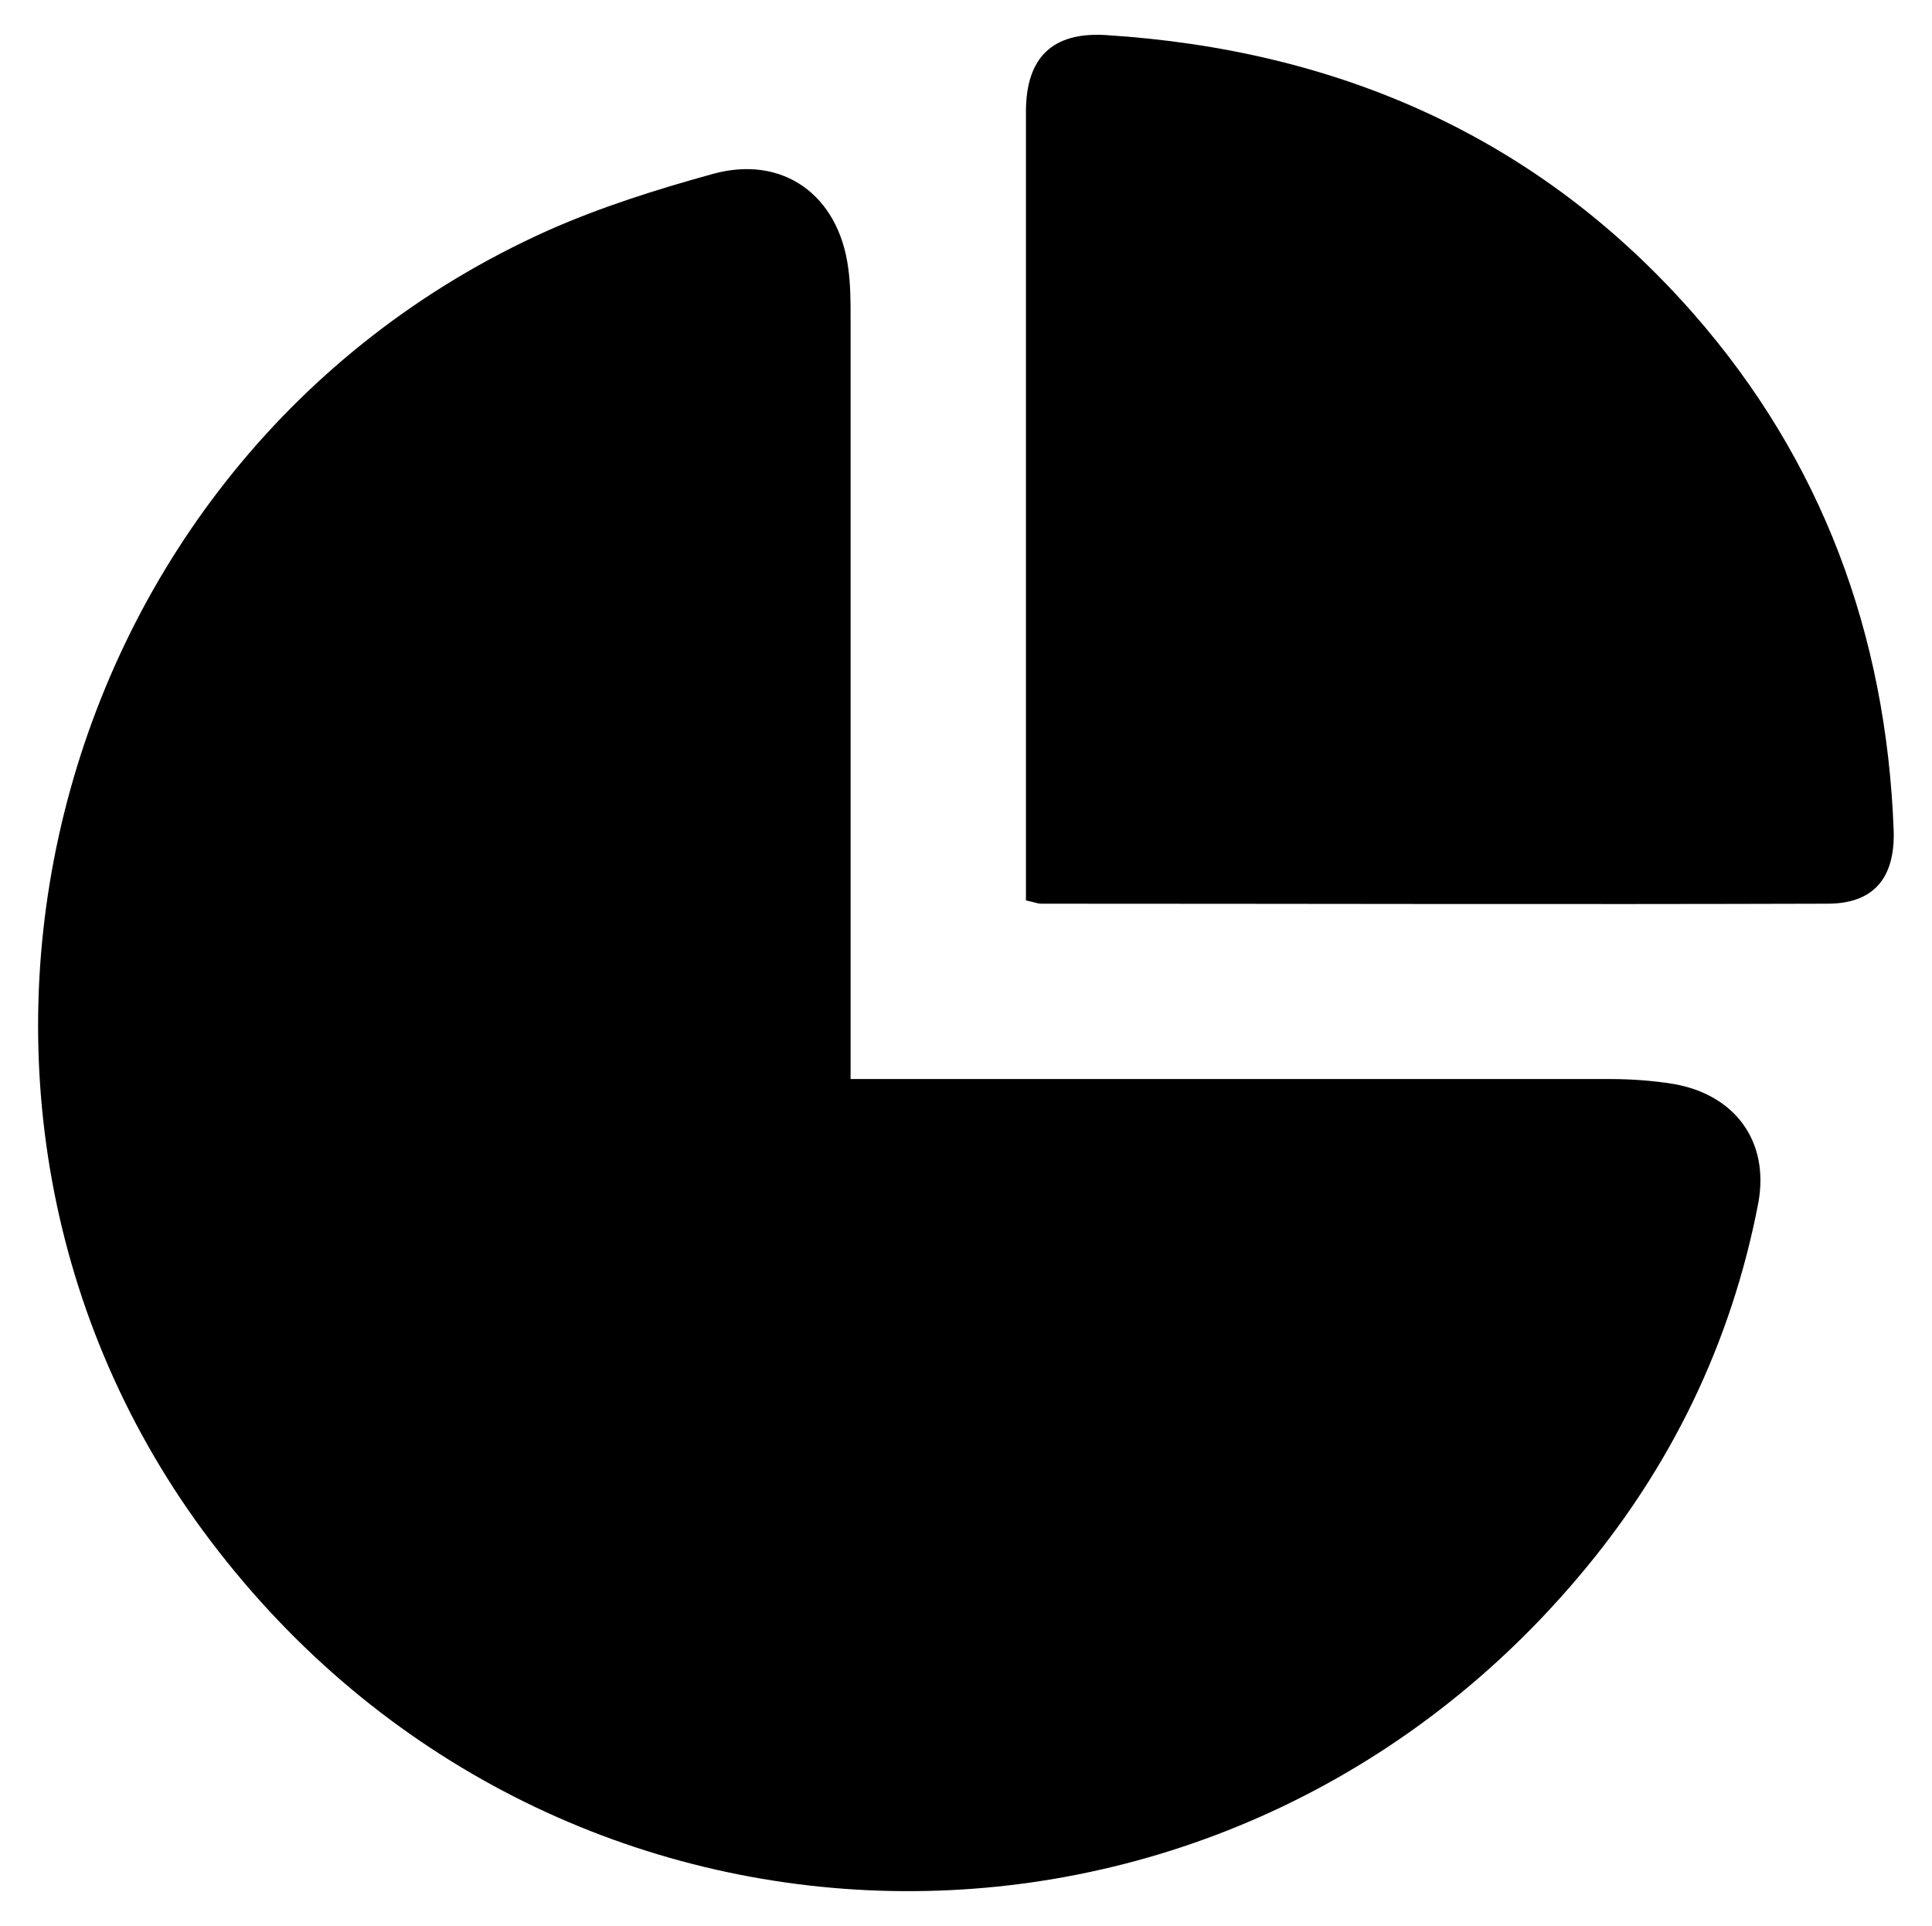 <?xml version="1.0" encoding="utf-8"?>
<!-- Generator: Adobe Illustrator 27.2.0, SVG Export Plug-In . SVG Version: 6.00 Build 0)  -->
<svg version="1.1" id="Layer_1" xmlns="http://www.w3.org/2000/svg" xmlns:xlink="http://www.w3.org/1999/xlink" x="0px" y="0px"
	 viewBox="0 0 236.9 236.1" style="enable-background:new 0 0 236.9 236.1;" xml:space="preserve">
<g>
	<path d="M104.3,132.3h5.9c29.1,0,58.2,0,87.3,0c2.6,0,5.2,0.2,7.7,0.6c7.5,1.3,11.8,7,10.4,14.6c-3.3,17.2-10.8,32.6-22.1,45.9
		C149,246,69,244.4,26.8,190.2C-15.1,136.6,4.8,56.3,67.1,28.3c6.5-2.9,13.5-5.1,20.4-7C96,19,102.8,23.9,104,32.8
		c0.3,2.1,0.3,4.2,0.3,6.3c0,28.9,0,57.9,0,86.8C104.3,127.7,104.3,129.6,104.3,132.3L104.3,132.3z"/>
	<path d="M125.8,110.4c0-19.1,0-37.9,0-56.7c0-13.3,0-26.7,0-40c0-6.7,3.3-9.8,9.8-9.4c28.5,1.8,53,12.5,72,34.1
		c15.8,18,23.7,39.4,24.6,63.4c0.2,6-2.6,9-8.1,9c-32.1,0.1-64.3,0-96.4,0C127.2,110.8,126.8,110.6,125.8,110.4L125.8,110.4z"/>
</g>
</svg>
